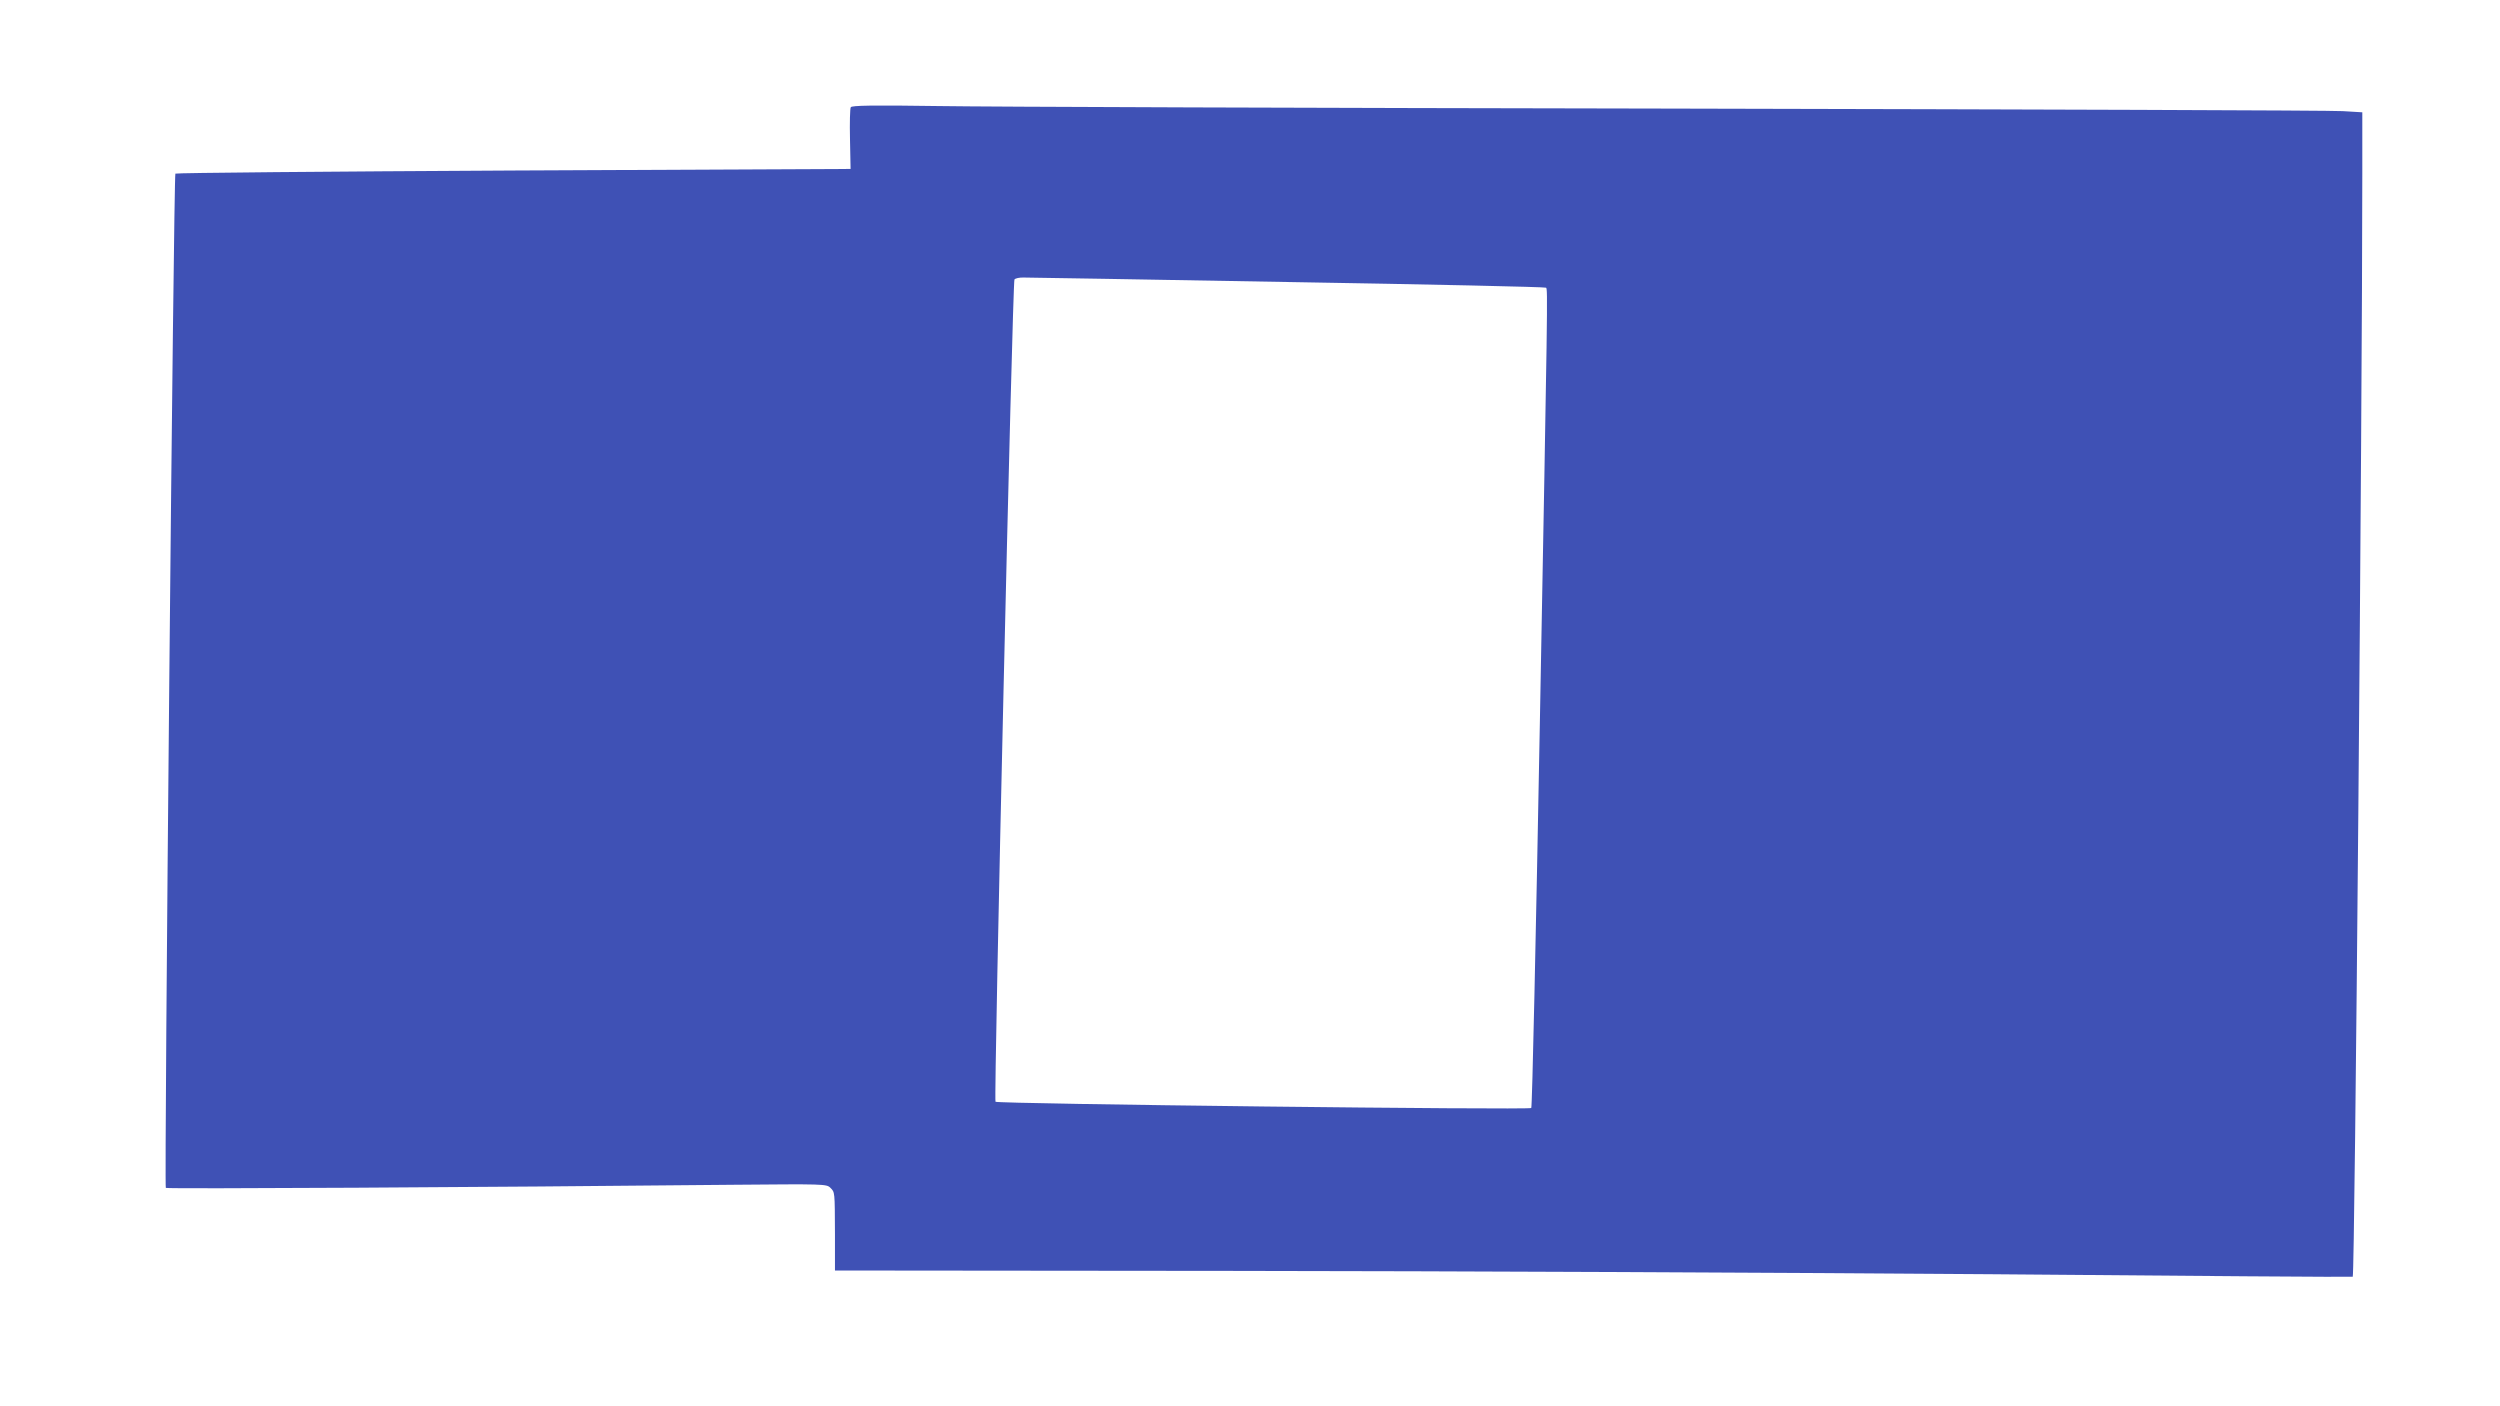 <?xml version="1.0" standalone="no"?>
<!DOCTYPE svg PUBLIC "-//W3C//DTD SVG 20010904//EN"
 "http://www.w3.org/TR/2001/REC-SVG-20010904/DTD/svg10.dtd">
<svg version="1.0" xmlns="http://www.w3.org/2000/svg"
 width="1280pt" height="720pt" viewBox="0 0 1280 720"
 preserveAspectRatio="xMidYMid meet">
<g transform="translate(0,720) scale(0.1,-0.1)"
fill="#3f51b5" stroke="none">
<path d="M4356 6651 c-4 -6 -6 -80 -4 -164 l3 -152 -1725 -8 c-949 -5 -1728
-12 -1732 -16 -9 -8 -58 -5183 -49 -5193 5 -6 1622 3 2909 16 457 4 474 4 493
-15 24 -24 23 -17 24 -239 l0 -185 2035 -2 c1119 -1 2867 -9 3884 -17 1017 -9
1851 -15 1852 -13 11 11 49 4439 49 5647 l0 315 -100 6 c-55 4 -1596 9 -3425
13 -1829 3 -3523 9 -3766 13 -337 5 -443 3 -448 -6z m2241 -895 c722 -12 1316
-25 1319 -29 9 -8 8 -66 -32 -2232 -20 -1078 -39 -1964 -44 -1968 -10 -11
-2732 21 -2743 32 -10 10 87 4193 97 4210 4 6 26 11 49 10 23 0 633 -10 1354
-23z"/>
</g>
</svg>
